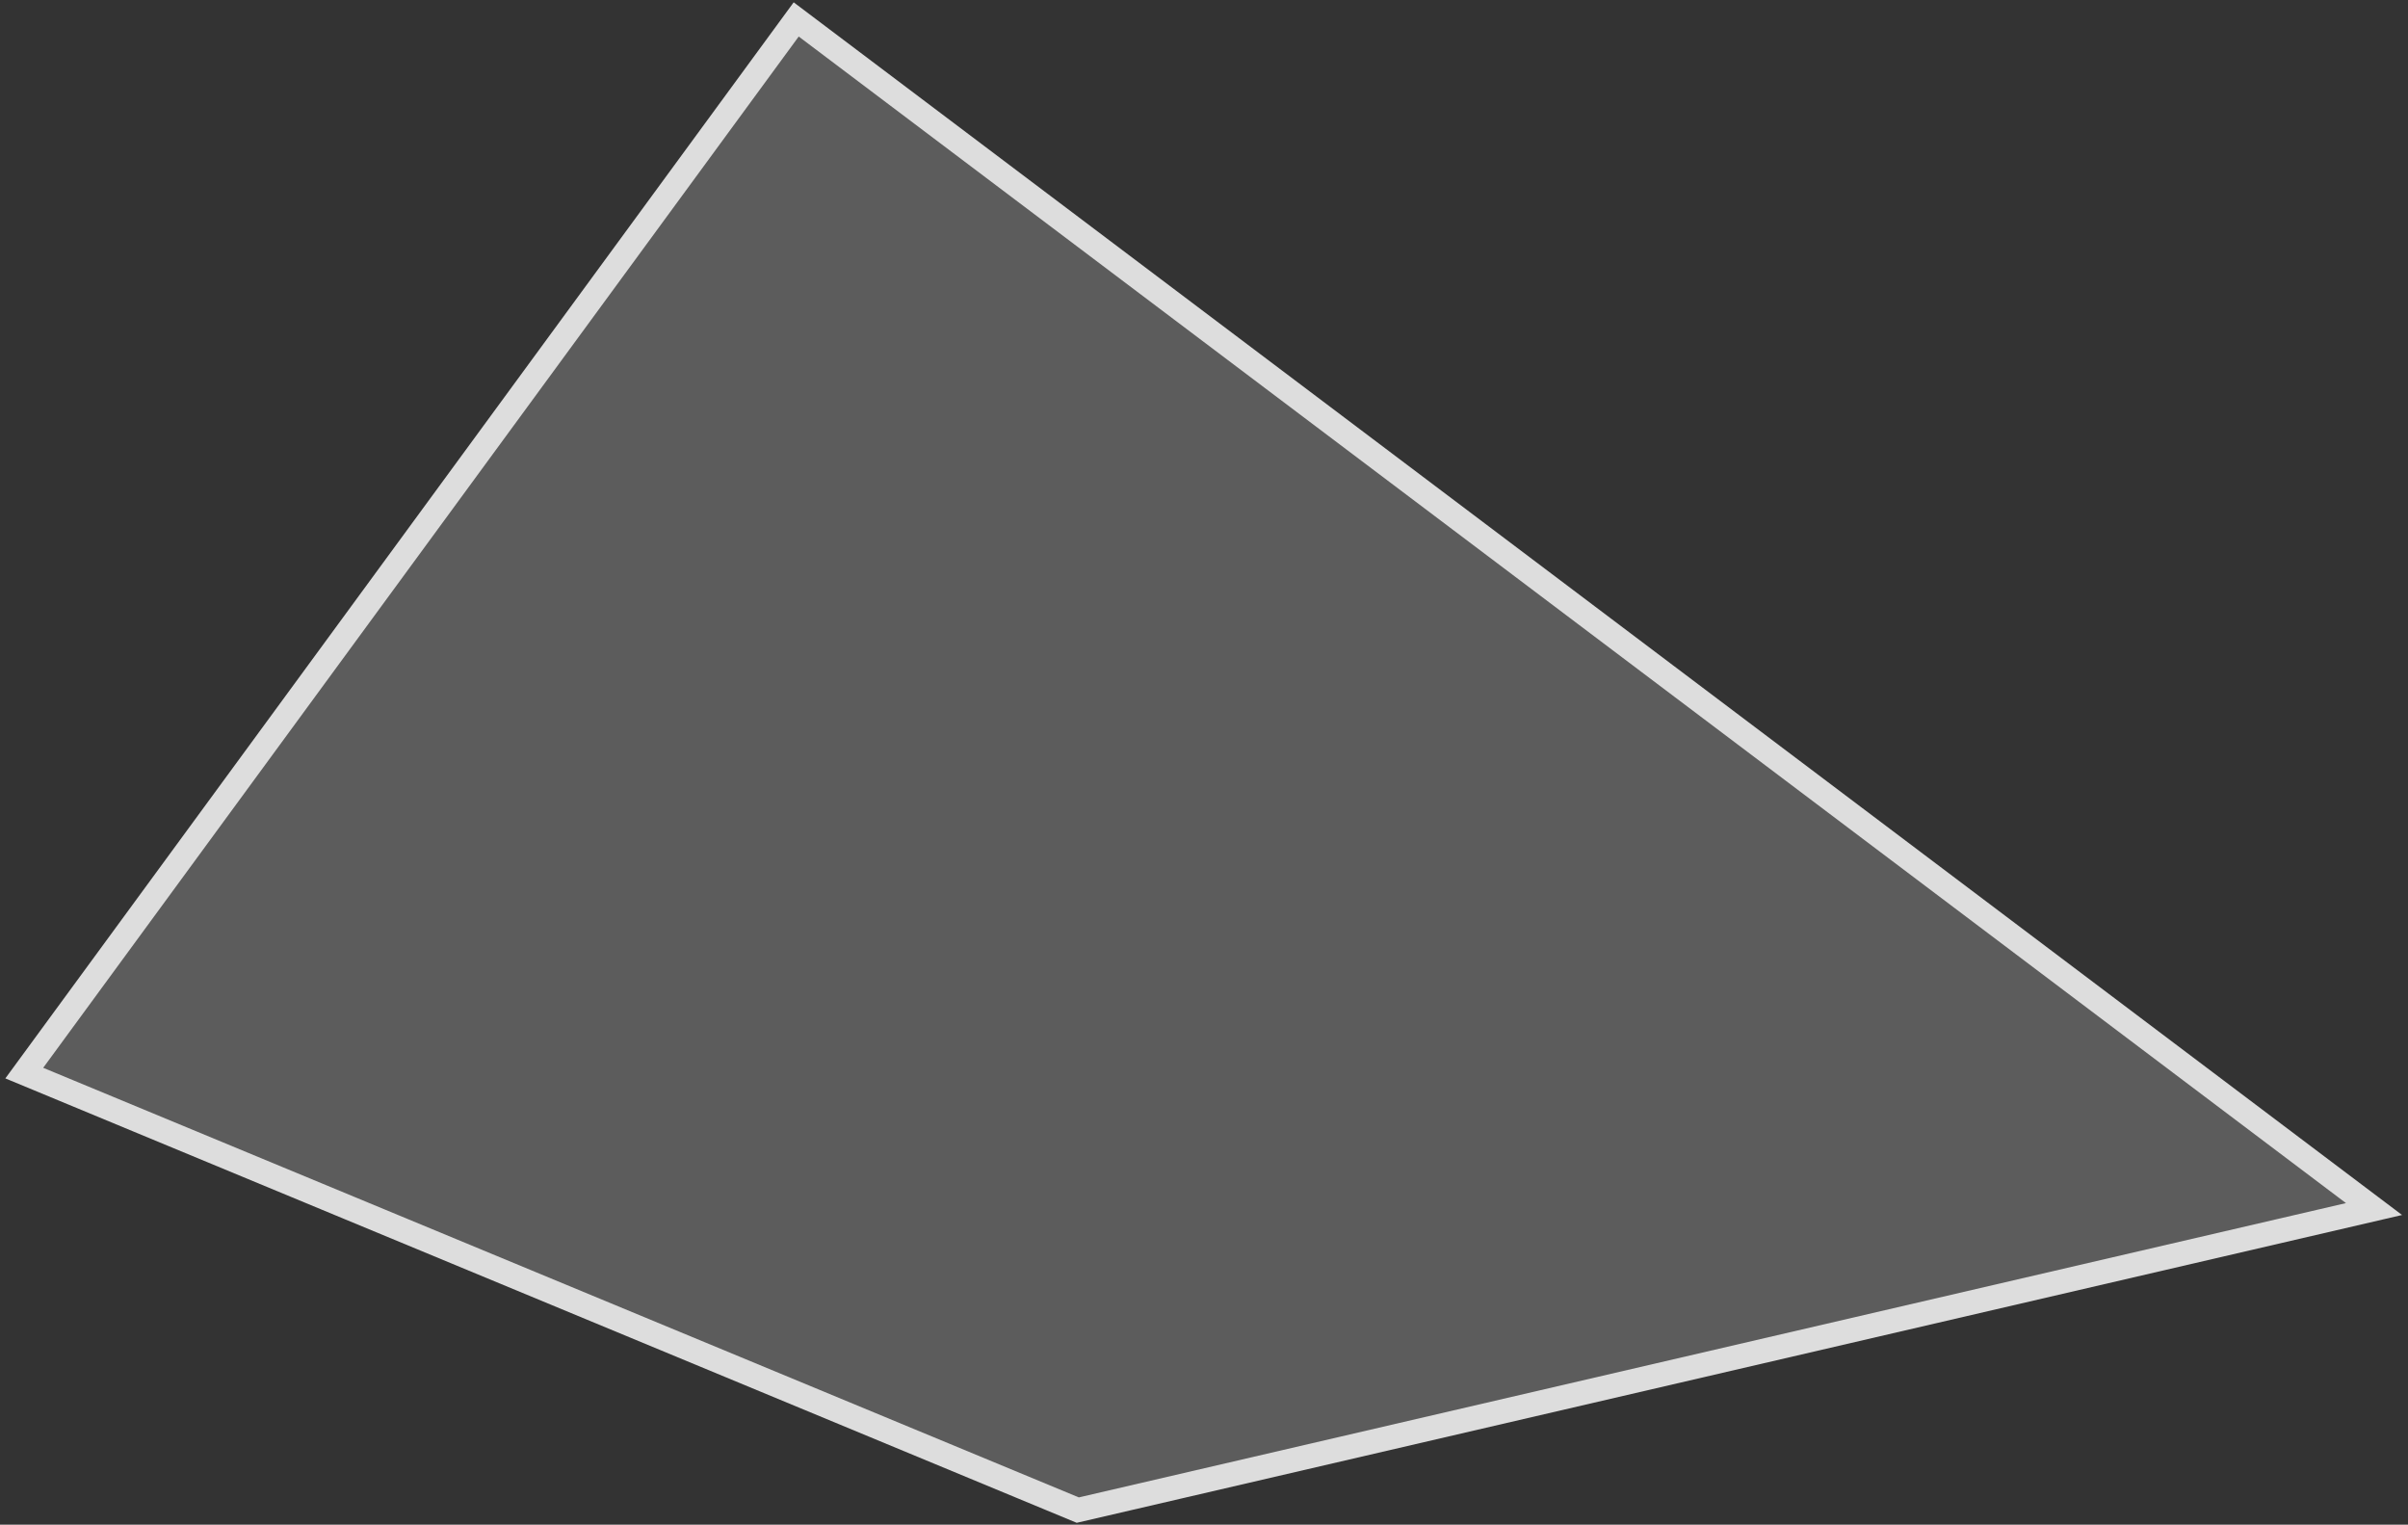 <?xml version="1.0" encoding="UTF-8"?> <svg xmlns="http://www.w3.org/2000/svg" width="248" height="157" viewBox="0 0 248 157" fill="none"><rect x="0" y="0" width="248" height="157" fill="#333333" stroke="none"/><path d="M111 155.5L2.5 110.5L82 2L244.5 124.5L111 155.5Z" fill="white" fill-opacity="0.2" stroke="#DDDDDD" stroke-width="2.5"></path></svg> 